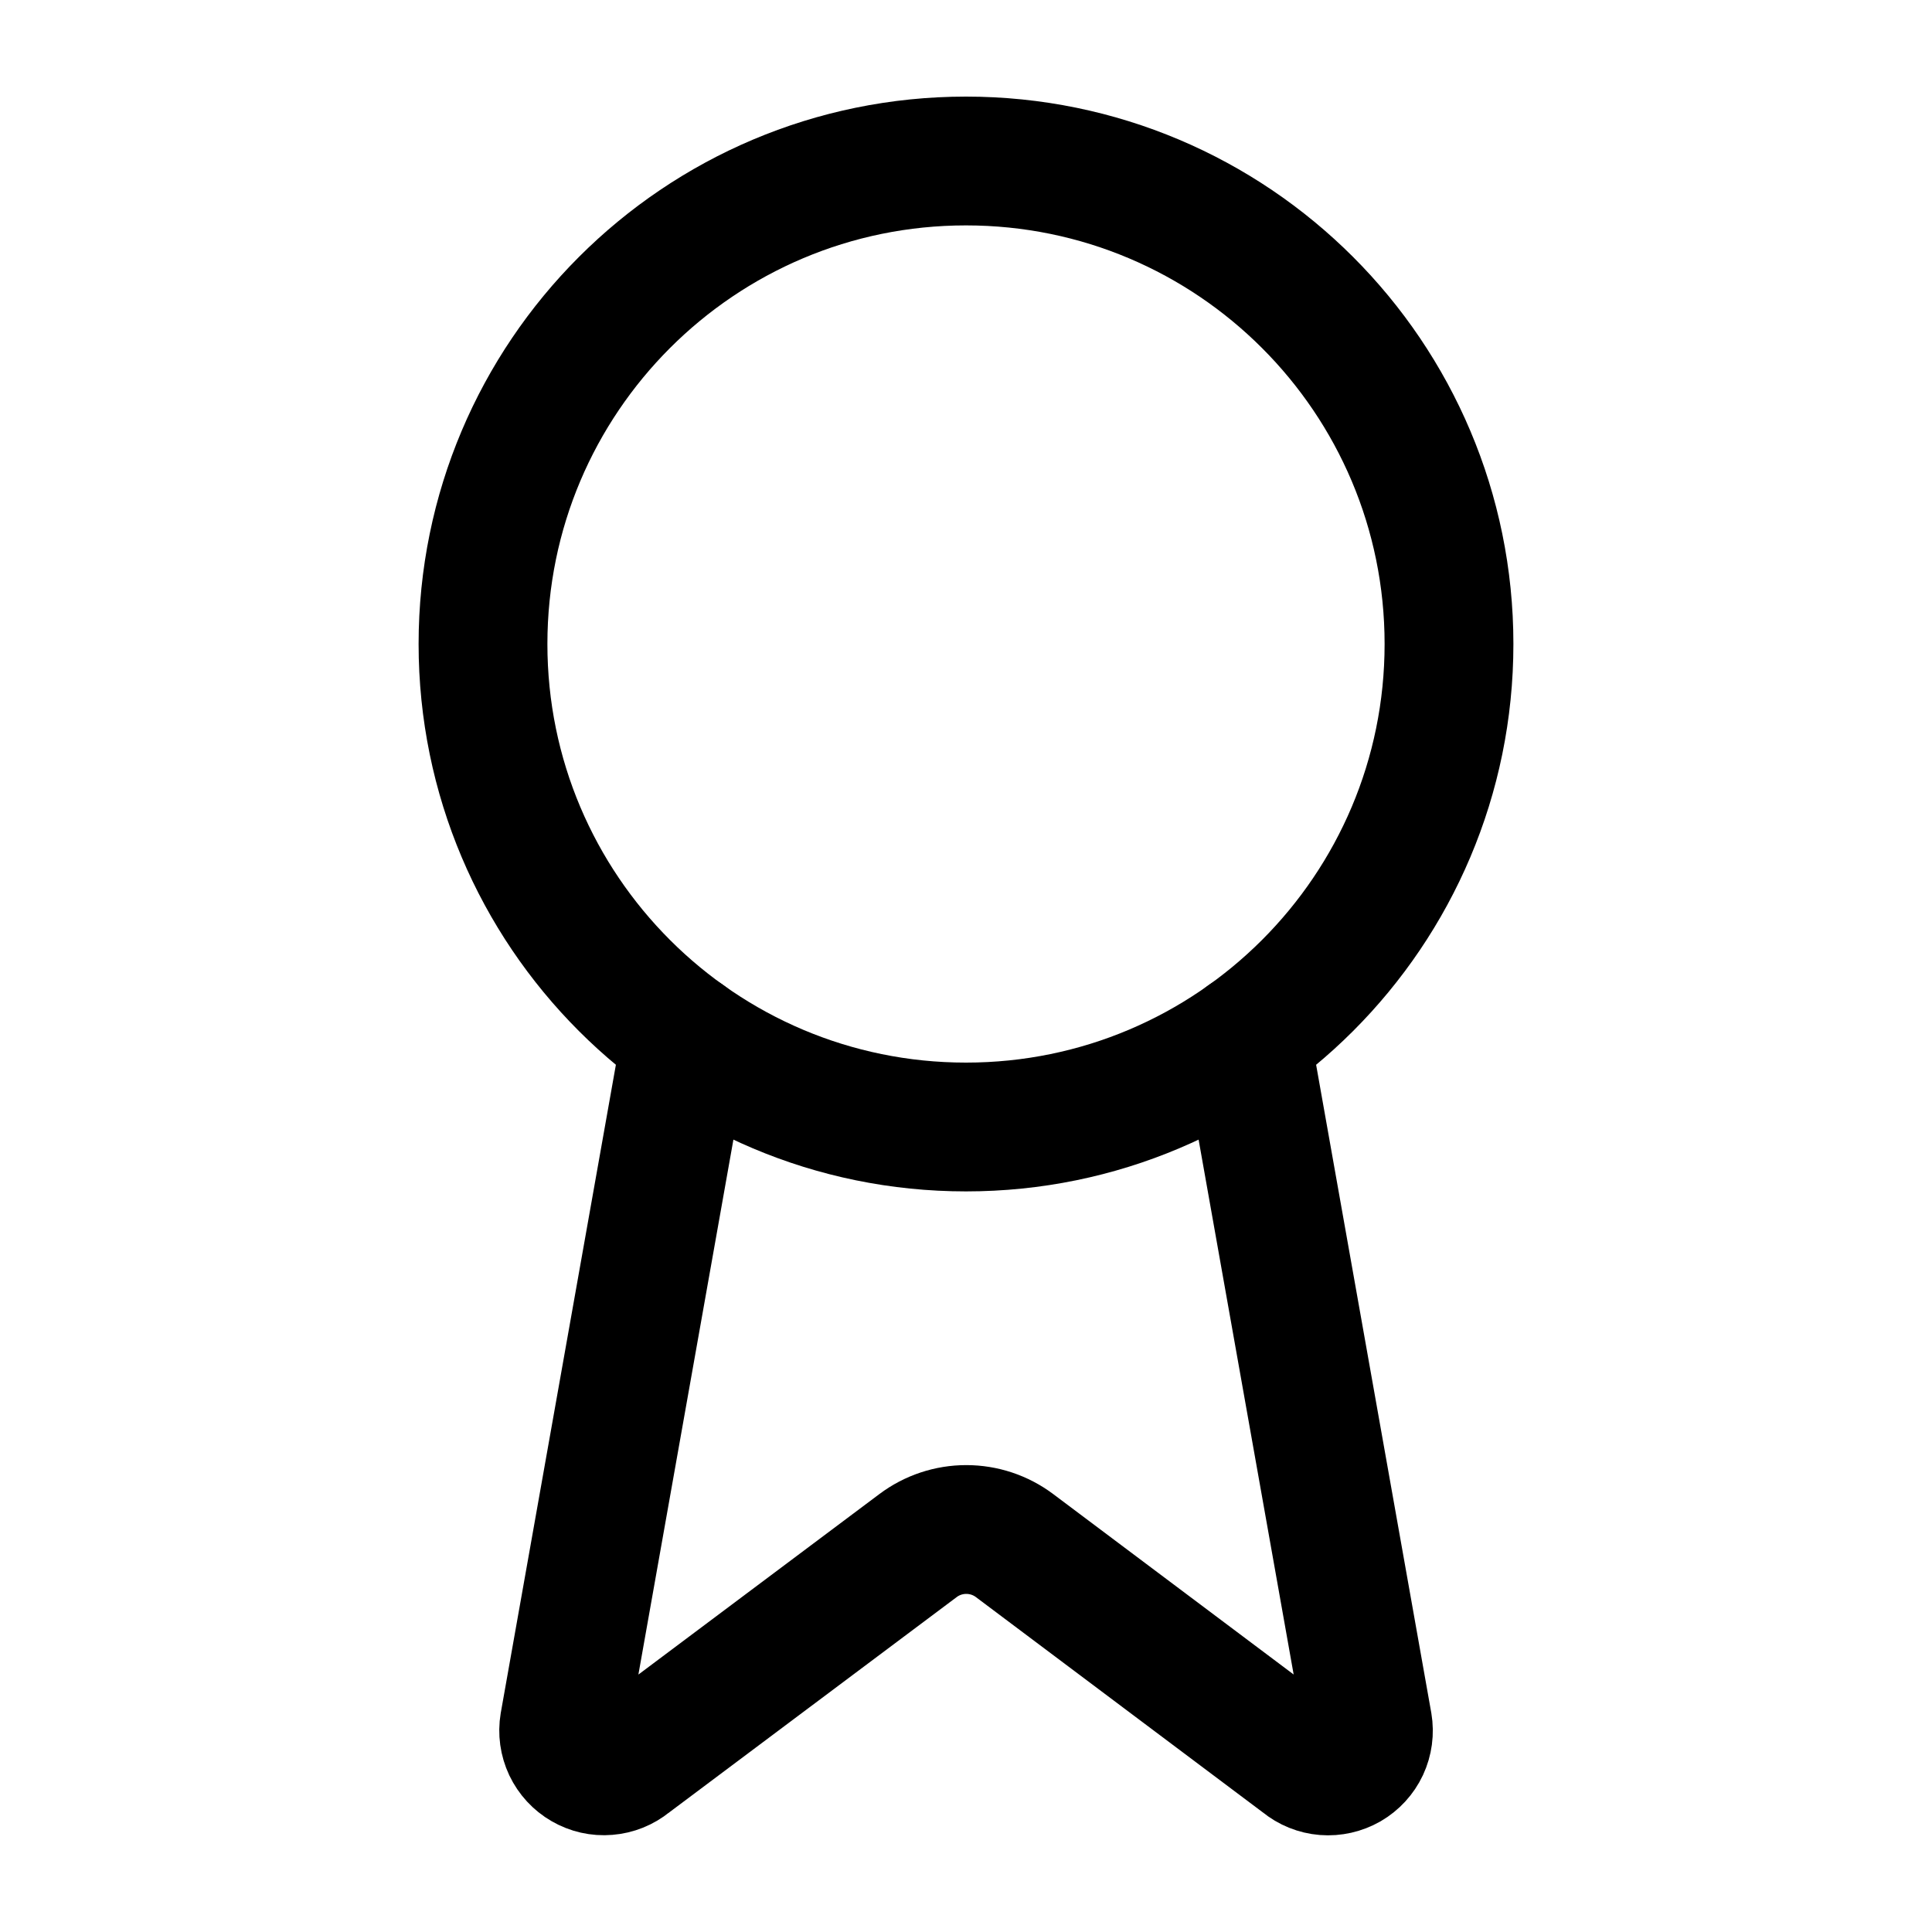 <svg width="30" height="30" viewBox="0 0 30 30" fill="none" xmlns="http://www.w3.org/2000/svg">
<path d="M19.346 16.112L21.24 26.77C21.261 26.895 21.244 27.024 21.19 27.14C21.136 27.255 21.048 27.351 20.938 27.415C20.827 27.478 20.7 27.507 20.574 27.497C20.447 27.487 20.326 27.438 20.228 27.357L15.753 23.999C15.537 23.837 15.274 23.75 15.004 23.75C14.735 23.75 14.472 23.837 14.256 23.999L9.774 27.356C9.675 27.437 9.555 27.485 9.428 27.495C9.301 27.506 9.175 27.477 9.065 27.413C8.955 27.35 8.867 27.254 8.812 27.139C8.758 27.024 8.74 26.895 8.761 26.77L10.654 16.112" stroke="black" stroke-width="2" stroke-linecap="round" stroke-linejoin="round"/>
<path d="M15 17.5C19.142 17.5 22.5 14.142 22.5 10C22.5 5.858 19.142 2.5 15 2.5C10.858 2.5 7.5 5.858 7.5 10C7.5 14.142 10.858 17.5 15 17.5Z" stroke="black" stroke-width="2" stroke-linecap="round" stroke-linejoin="round"/>
</svg>

